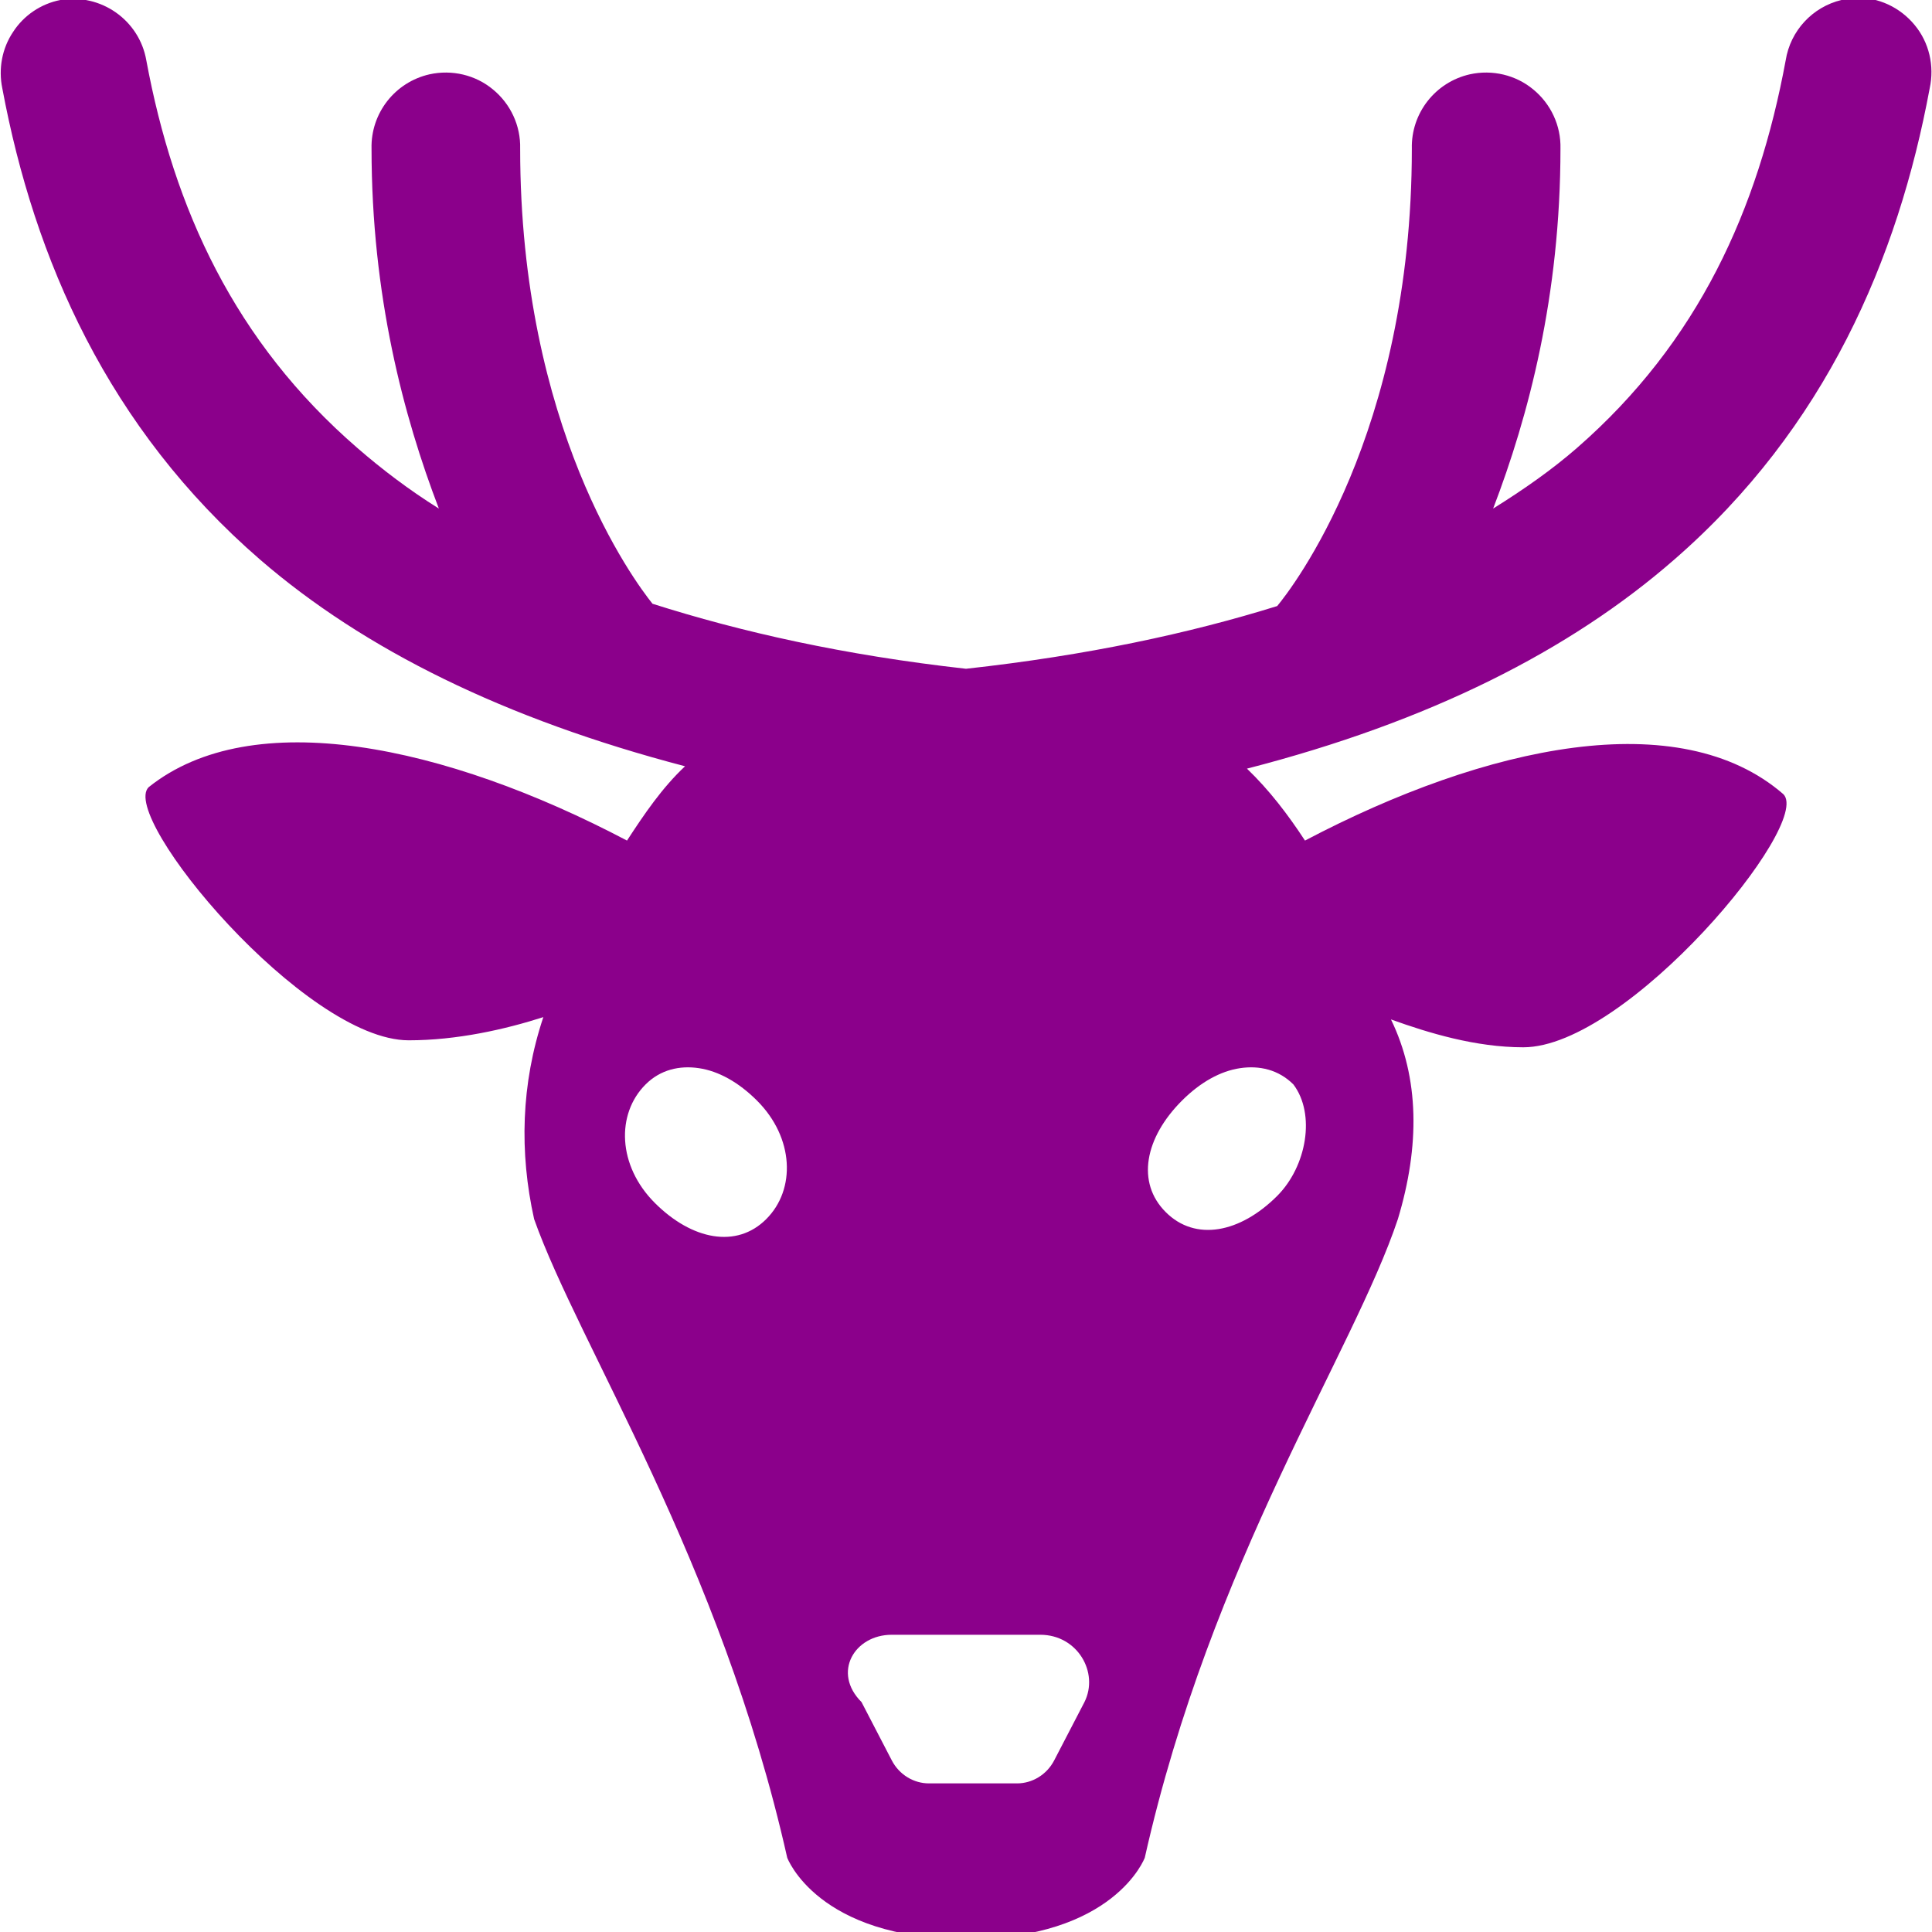 <?xml version="1.0" encoding="UTF-8"?>
<svg
  xmlns="http://www.w3.org/2000/svg"
  xmlns:xlink="http://www.w3.org/1999/xlink"
  viewBox="0 0 26 26"
  version="1.1"
>
  <style>
    path {
      fill: darkmagenta;
    }
    @media (prefers-color-scheme: dark) {
      path {
        fill: #e0beff;
      }
    }
  </style>
  <path
    d="M 24.969 -0.031 C 24.906 -0.027 24.844 -0.016 24.781 0 C 24.391 0.094 24.094 0.414 24.031 0.812 C 23.66 2.816 22.859 4.602 21.219 6.031 C 20.887 6.32 20.508 6.586 20.094 6.844 C 20.57 5.602 21 3.977 21 2 C 21.008 1.691 20.871 1.398 20.633 1.203 C 20.398 1.008 20.082 0.934 19.781 1 C 19.316 1.105 18.988 1.523 19 2 C 19 5.848 17.379 7.926 17.188 8.156 C 16.008 8.523 14.633 8.82 13 9 C 11.352 8.816 9.973 8.504 8.781 8.125 C 8.531 7.812 7 5.758 7 2 C 7.008 1.691 6.871 1.398 6.633 1.203 C 6.398 1.008 6.082 0.934 5.781 1 C 5.316 1.105 4.988 1.523 5 2 C 5 3.977 5.43 5.602 5.906 6.844 C 5.5 6.59 5.141 6.316 4.812 6.031 C 3.156 4.598 2.34 2.809 1.969 0.812 C 1.875 0.27 1.355 -0.094 0.812 0 C 0.551 0.051 0.32 0.207 0.176 0.43 C 0.027 0.652 -0.023 0.926 0.031 1.188 C 0.461 3.492 1.457 5.762 3.5 7.531 C 4.902 8.742 6.789 9.676 9.219 10.312 C 8.91 10.602 8.672 10.953 8.438 11.312 C 5.988 10.023 3.395 9.477 2 10.594 C 1.602 10.992 4.102 14 5.5 14 C 6.152 14 6.801 13.852 7.312 13.688 C 7.012 14.586 6.988 15.508 7.188 16.406 C 7.789 18.105 9.695 21 10.594 25 C 10.594 25 11 26.094 13 26.094 C 15 26.094 15.406 25 15.406 25 C 16.305 21 18.211 18.207 18.812 16.406 C 19.109 15.422 19.102 14.508 18.719 13.719 C 19.227 13.902 19.859 14.094 20.5 14.094 C 21.898 14.094 24.398 11.086 24 10.688 C 22.605 9.477 20.012 10.023 17.562 11.312 C 17.332 10.961 17.082 10.633 16.781 10.344 C 19.242 9.711 21.129 8.754 22.531 7.531 C 24.566 5.762 25.543 3.484 25.969 1.188 C 26.035 0.887 25.961 0.57 25.766 0.336 C 25.57 0.098 25.277 -0.039 24.969 -0.031 Z M 9.406 14.375 C 9.668 14.414 9.938 14.562 10.188 14.812 C 10.688 15.312 10.711 16.008 10.312 16.406 C 9.914 16.805 9.312 16.688 8.812 16.188 C 8.312 15.688 8.289 14.992 8.688 14.594 C 8.887 14.395 9.145 14.336 9.406 14.375 Z M 16.688 14.375 C 16.949 14.336 17.207 14.395 17.406 14.594 C 17.707 14.992 17.586 15.695 17.188 16.094 C 16.688 16.594 16.086 16.711 15.688 16.312 C 15.289 15.914 15.406 15.312 15.906 14.812 C 16.156 14.562 16.426 14.414 16.688 14.375 Z M 12 22 L 14 22 C 14.5 22 14.793 22.508 14.594 22.906 L 14.188 23.688 C 14.086 23.887 13.887 24 13.688 24 L 12.5 24 C 12.301 24 12.102 23.887 12 23.688 L 11.594 22.906 C 11.195 22.508 11.5 22 12 22 Z "
  />
</svg>
